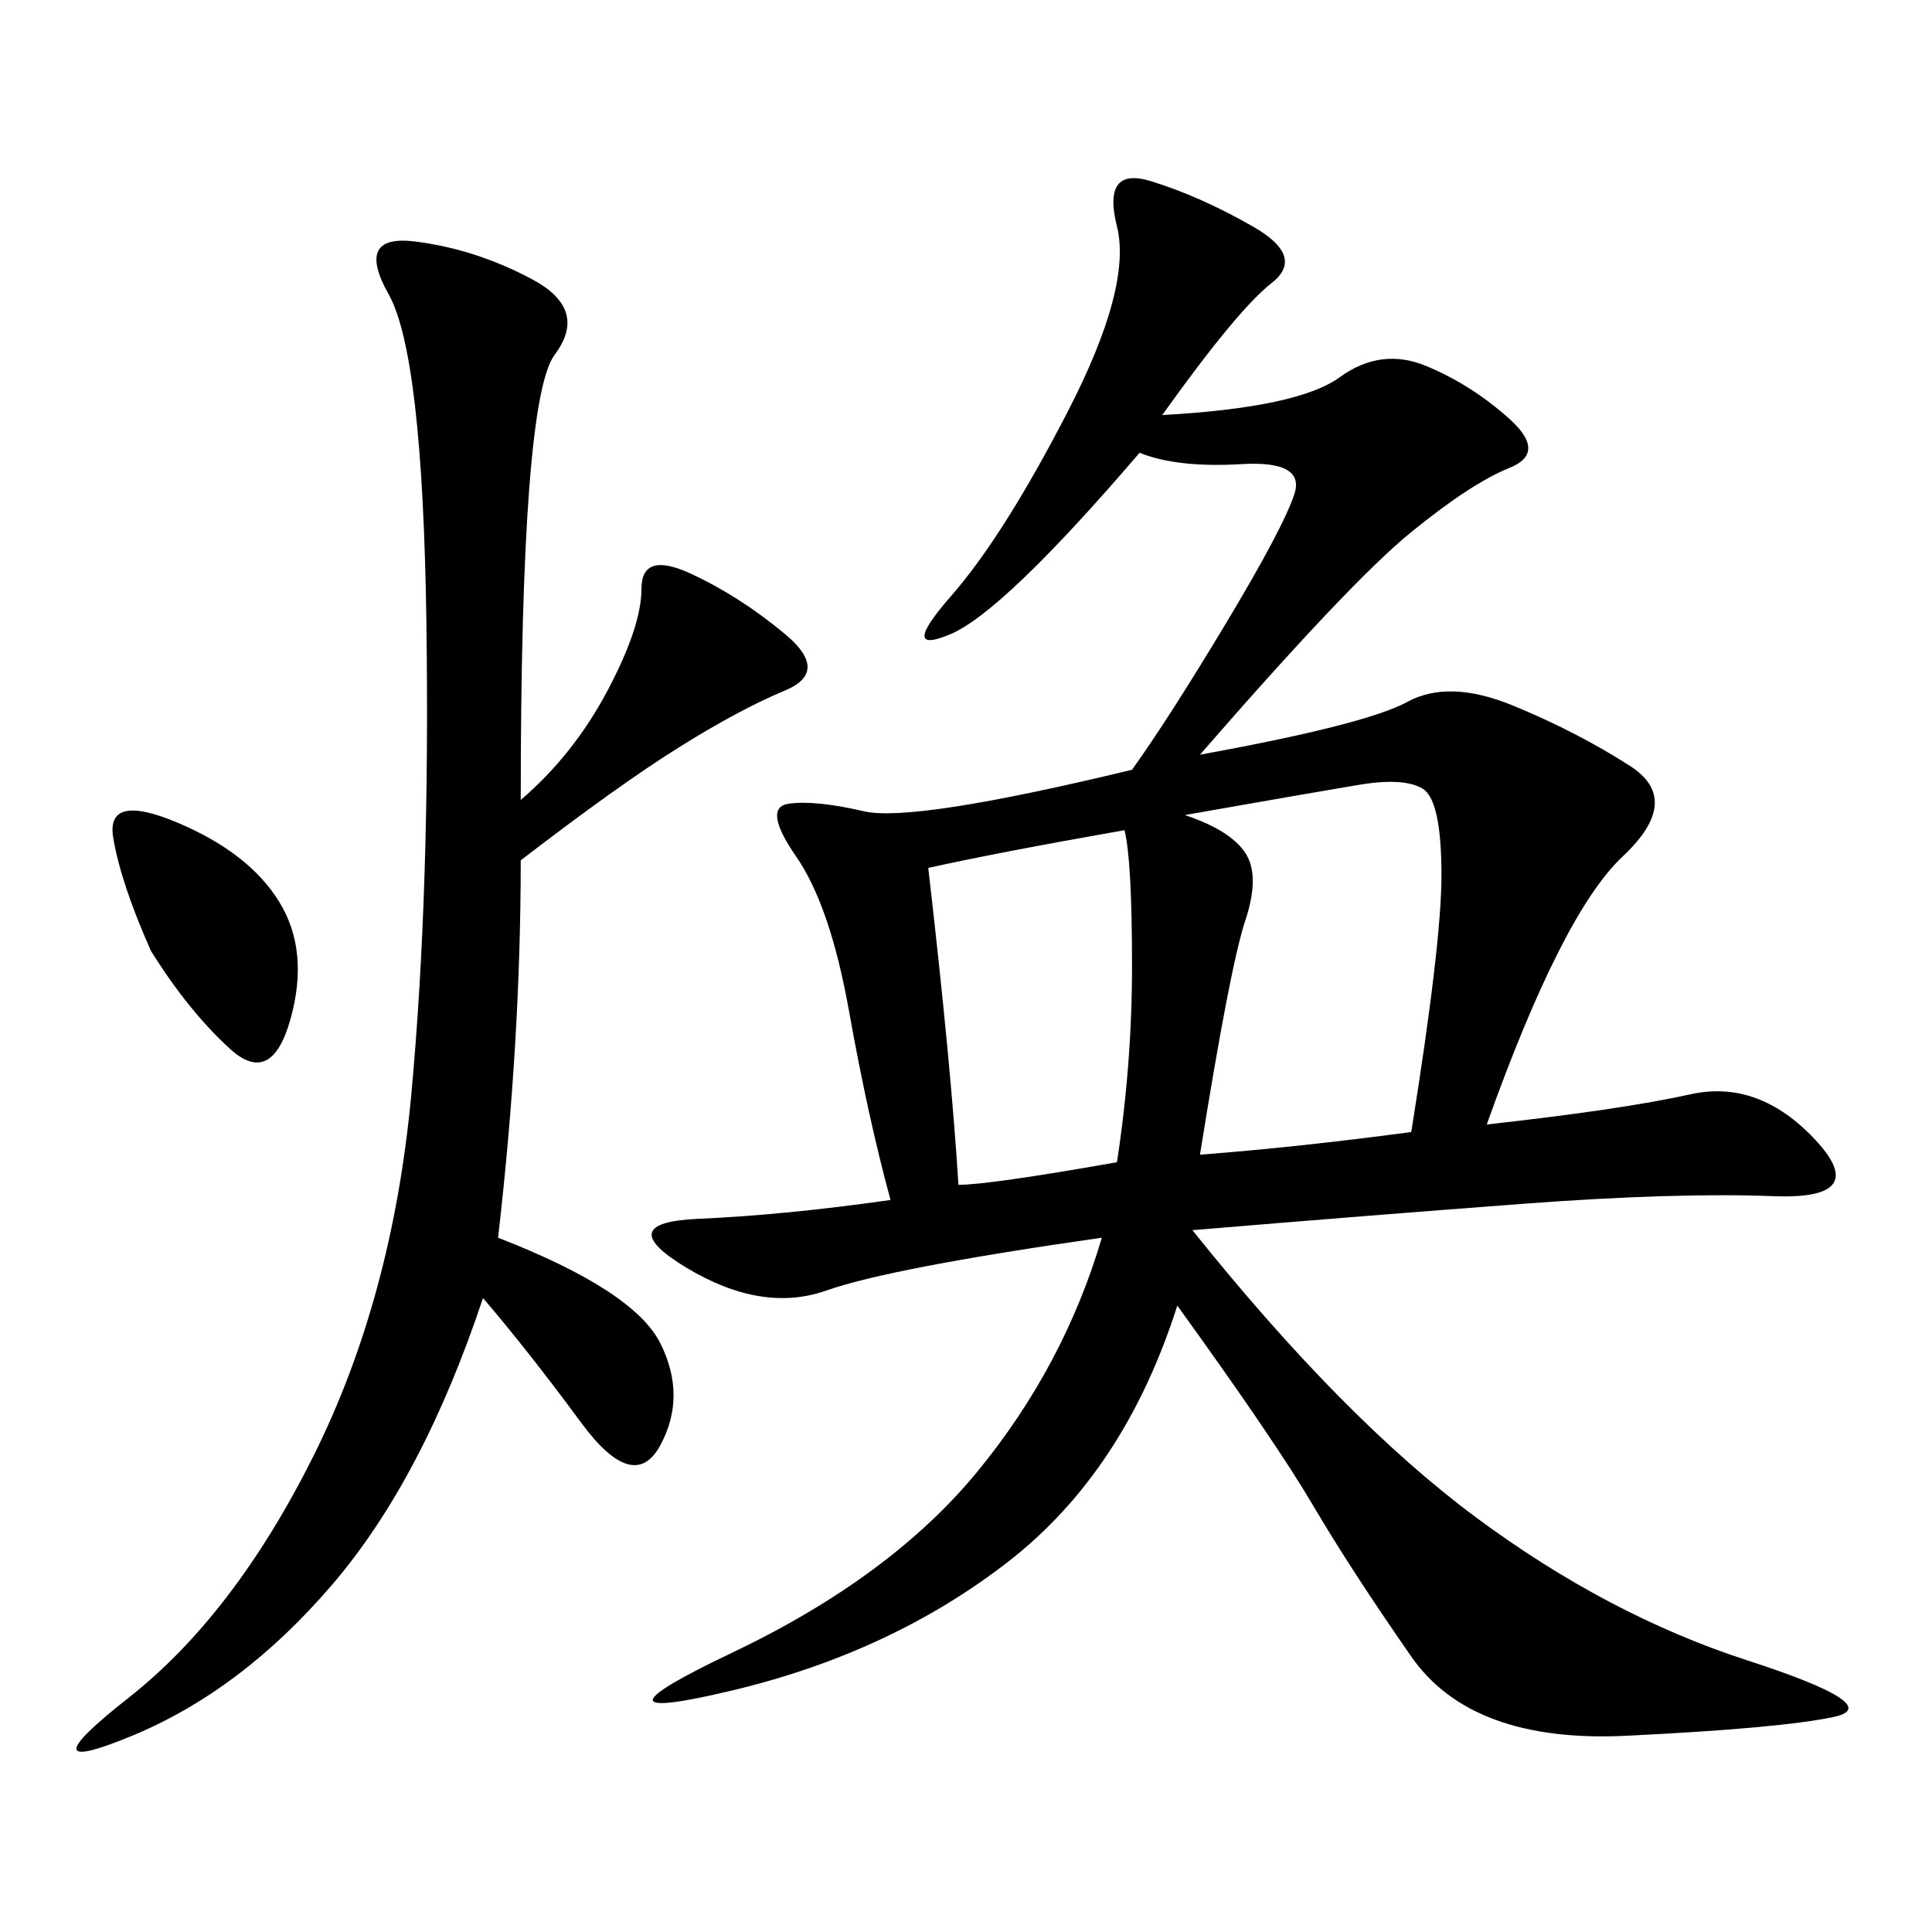 <svg xmlns="http://www.w3.org/2000/svg" xmlns:xlink="http://www.w3.org/1999/xlink" width="300" height="300"><path d="M180.47 64.45Q201.56 63.28 208.01 58.59Q214.45 53.91 221.48 56.84Q228.52 59.77 234.38 65.04Q240.23 70.31 234.38 72.66Q228.52 75 219.14 82.62Q209.77 90.23 186.33 117.19L186.33 117.19Q212.11 112.50 218.55 108.98Q225 105.47 234.96 109.57Q244.92 113.67 253.13 118.95Q261.33 124.22 251.95 133.01Q242.58 141.80 230.86 174.61L230.86 174.61Q251.95 172.27 262.50 169.92Q273.05 167.58 281.84 176.95Q290.63 186.33 275.39 185.74Q260.16 185.16 236.72 186.91Q213.28 188.67 185.16 191.02L185.16 191.02Q208.59 220.31 229.10 235.55Q249.61 250.78 271.29 257.81Q292.97 264.84 284.77 266.60Q276.56 268.36 252.54 269.53Q228.52 270.70 219.14 257.23Q209.77 243.75 203.91 233.79Q198.05 223.83 182.81 202.73L182.81 202.73Q174.61 228.52 156.45 242.58Q138.28 256.64 113.67 262.50Q89.06 268.36 113.67 256.64Q138.28 244.92 151.76 228.52Q165.23 212.11 171.09 192.19L171.09 192.19Q138.28 196.88 128.32 200.39Q118.36 203.91 106.64 196.88Q94.92 189.84 108.40 189.26Q121.88 188.67 138.28 186.33L138.28 186.33Q134.77 173.44 131.84 157.03Q128.91 140.63 123.63 133.01Q118.36 125.39 122.46 124.80Q126.56 124.22 134.18 125.98Q141.80 127.73 175.78 119.53L175.78 119.53Q181.64 111.33 190.43 96.68Q199.22 82.03 200.98 76.76Q202.73 71.48 192.77 72.07Q182.81 72.66 176.95 70.31L176.95 70.31Q155.86 94.92 147.66 98.44Q139.45 101.95 147.66 92.58Q155.86 83.20 165.82 63.87Q175.78 44.53 173.44 35.16Q171.09 25.78 178.71 28.13Q186.33 30.47 194.53 35.16Q202.73 39.84 197.46 43.95Q192.19 48.05 180.47 64.45L180.47 64.45ZM80.86 124.22Q89.06 117.19 94.34 107.23Q99.61 97.27 99.61 91.41L99.61 91.41Q99.61 85.55 107.23 89.06Q114.84 92.58 121.88 98.44Q128.91 104.30 121.88 107.23Q114.84 110.16 105.47 116.02Q96.09 121.88 80.86 133.59L80.86 133.59Q80.86 161.72 77.34 192.19L77.34 192.19Q98.44 200.39 102.54 208.59Q106.64 216.80 102.54 224.41Q98.44 232.03 90.23 220.90Q82.03 209.77 75 201.56L75 201.56Q65.63 229.69 51.56 246.09Q37.50 262.50 20.51 269.53Q3.52 276.56 19.92 263.67Q36.33 250.78 48.63 226.17Q60.94 201.56 63.87 169.92Q66.80 138.28 66.21 96.68Q65.63 55.08 60.35 45.70Q55.08 36.33 64.45 37.50Q73.83 38.67 82.62 43.36Q91.41 48.05 86.13 55.08Q80.86 62.11 80.86 124.22L80.86 124.22ZM183.98 126.56Q191.02 128.91 193.36 132.42Q195.70 135.94 193.36 142.97Q191.02 150 186.33 179.30L186.33 179.30Q201.56 178.13 219.14 175.78L219.14 175.78Q223.83 146.48 223.83 135.94L223.83 135.94Q223.83 124.22 220.90 122.46Q217.97 120.70 210.94 121.88Q203.91 123.05 183.98 126.56L183.98 126.56ZM144.14 134.77Q147.66 165.23 148.83 183.98L148.83 183.98Q153.52 183.98 173.44 180.47L173.44 180.47Q175.78 165.23 175.78 150L175.78 150Q175.78 133.59 174.61 128.91L174.61 128.91Q154.69 132.42 144.14 134.77L144.14 134.77ZM23.44 147.66Q18.75 137.11 17.58 130.08Q16.41 123.05 27.54 127.73Q38.67 132.42 43.36 140.04Q48.05 147.66 45.12 158.20Q42.19 168.75 35.74 162.89Q29.30 157.03 23.44 147.66L23.44 147.66Z"/></svg>